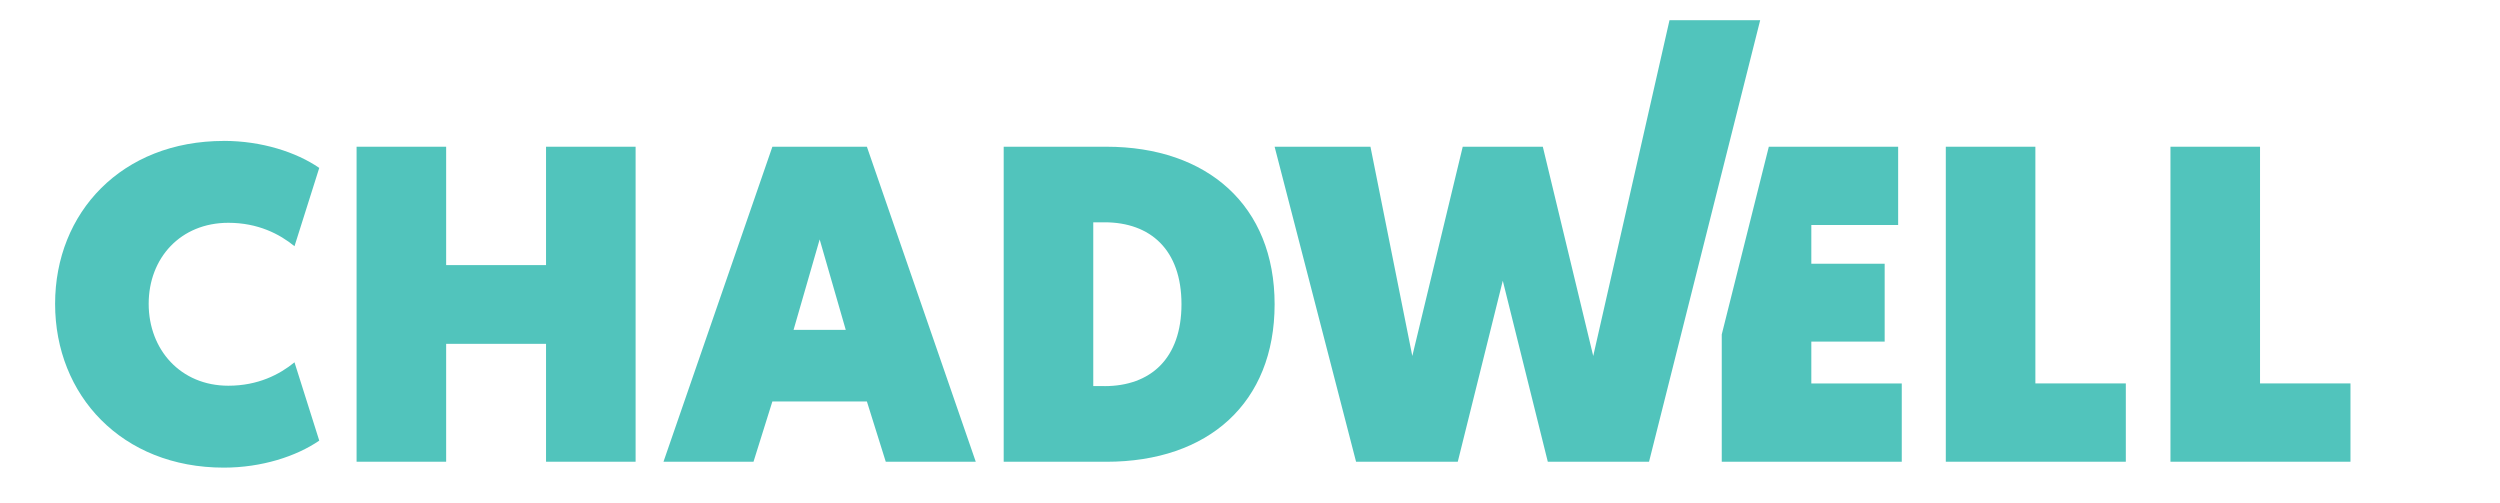 <svg xmlns="http://www.w3.org/2000/svg" width="174" height="35" viewBox="0 0 174 35" fill="none"><path d="M15.58 9.806C18.211 9.806 20.622 10.59 22.22 11.686L20.497 17.136C19.465 16.291 17.96 15.507 15.892 15.507C12.571 15.507 10.348 17.951 10.348 21.145C10.348 24.339 12.571 26.846 15.892 26.846C17.96 26.846 19.462 26.062 20.497 25.217L22.22 30.667C20.622 31.763 18.211 32.547 15.58 32.547C8.471 32.547 3.835 27.506 3.835 21.147C3.835 14.789 8.471 9.809 15.58 9.809V9.806Z" fill="#51C4BC"></path><path d="M24.818 10.212H31.052V18.451H38.004V10.212H44.238V32.136H38.004V23.931H31.052V32.136H24.818V10.212Z" fill="#51C4BC"></path><path d="M53.758 27.94L52.444 32.136H46.179L53.758 10.212H60.335L67.913 32.136H61.649L60.335 27.94H53.758ZM57.049 16.664L55.232 22.959H58.865L57.049 16.664Z" fill="#51C4BC"></path><path d="M69.857 10.212H76.999C84.045 10.212 88.713 14.315 88.713 21.175C88.713 28.036 84.108 32.139 76.999 32.139H69.857V10.212ZM76.875 26.874C80.069 26.874 82.231 24.964 82.231 21.173C82.231 17.383 80.069 15.472 76.875 15.472H76.091V26.872H76.875V26.874Z" fill="#51C4BC"></path><path d="M104.592 19.547L101.461 32.136H94.382L88.713 10.212H95.384L98.297 24.776L101.806 10.212H107.38L110.889 24.776L116.198 1.404H122.509L114.773 32.136H107.727L104.596 19.547H104.592Z" fill="#51C4BC"></path><path d="M119.834 23.276L123.11 10.212H132.111V15.662H126.068V18.357H131.173V23.776H126.068V26.689H132.363V32.139H119.834V23.279V23.276Z" fill="#51C4BC"></path><path d="M135.43 10.212H141.662V26.686H147.957V32.136H135.428V10.212H135.43Z" fill="#51C4BC"></path><path d="M151.064 10.212H157.298V26.686H163.593V32.136H151.064V10.212Z" fill="#51C4BC"></path></svg>